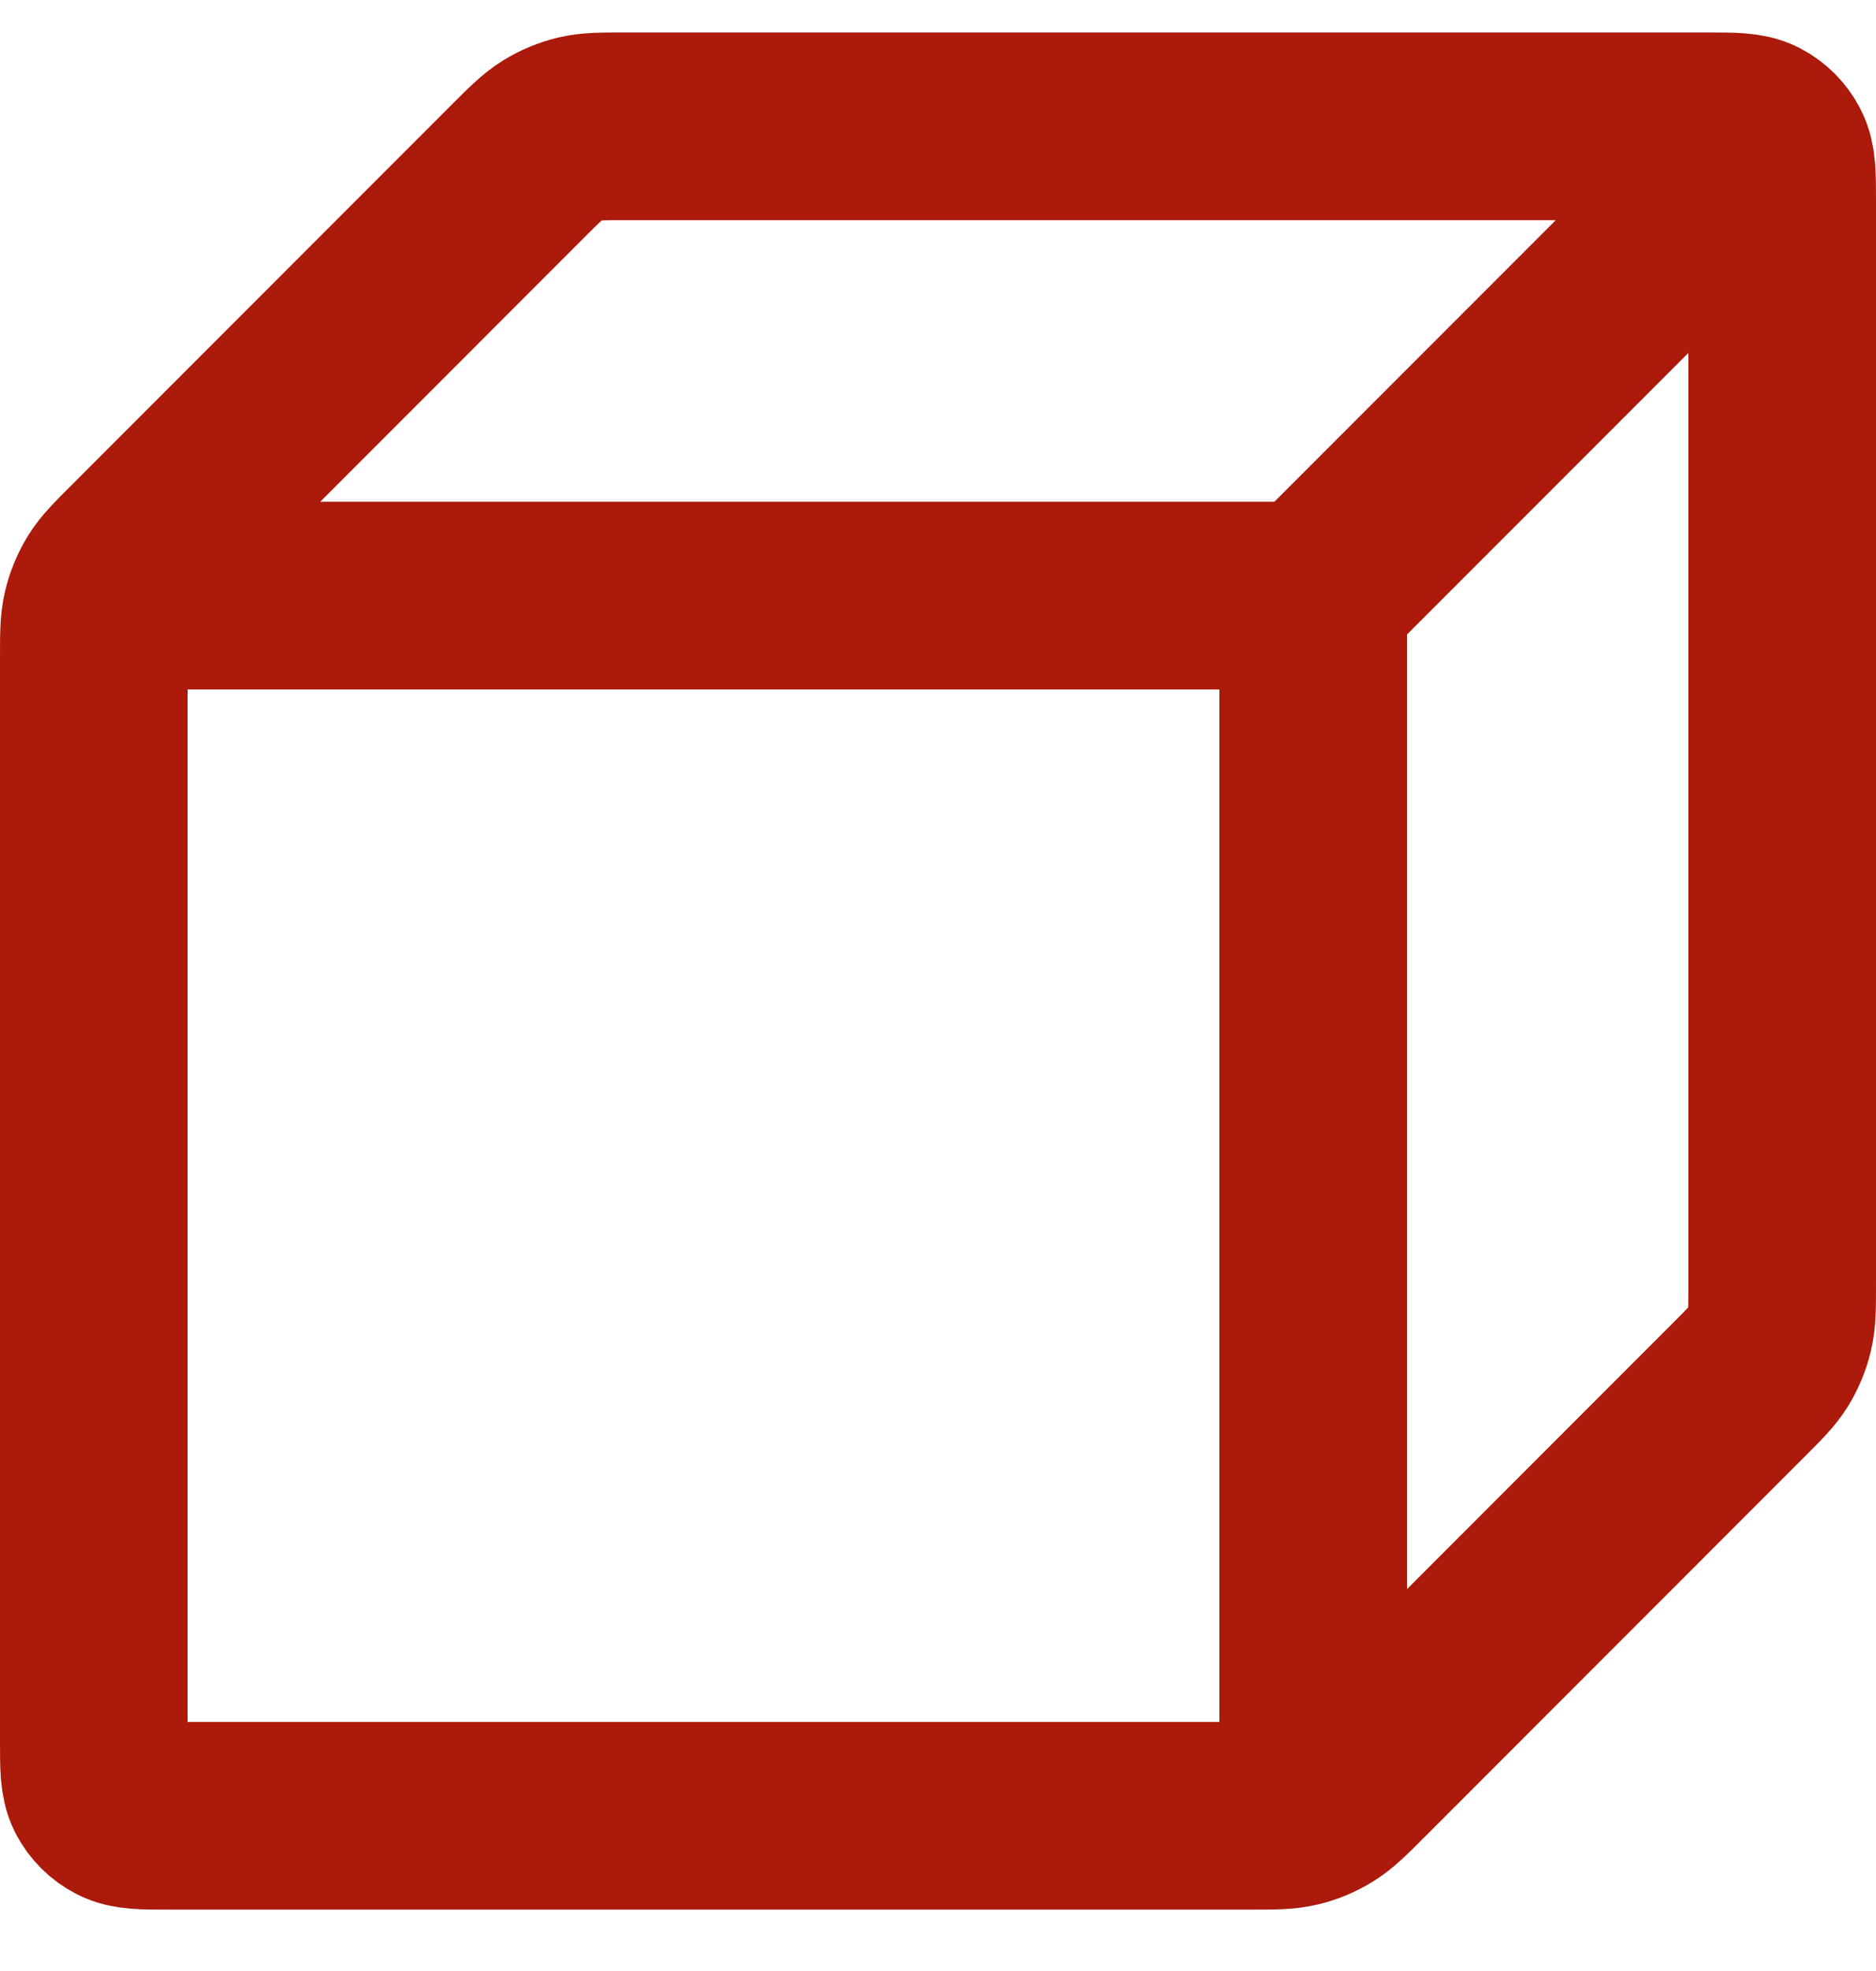 <svg width="20" height="21" viewBox="0 0 20 21" fill="none" xmlns="http://www.w3.org/2000/svg">
<path d="M1.5 6.346H14M14 6.346V18.846M14 6.346L18.5 1.846M19 13.683V2.146C19 1.866 19 1.726 18.945 1.619C18.898 1.525 18.821 1.448 18.727 1.4C18.62 1.346 18.48 1.346 18.2 1.346H6.663C6.418 1.346 6.296 1.346 6.181 1.373C6.079 1.398 5.981 1.438 5.892 1.493C5.791 1.555 5.704 1.641 5.531 1.814L1.469 5.877C1.296 6.05 1.209 6.136 1.147 6.237C1.093 6.327 1.052 6.424 1.028 6.526C1 6.642 1 6.764 1 7.008V18.546C1 18.826 1 18.966 1.054 19.073C1.102 19.167 1.179 19.243 1.273 19.291C1.38 19.346 1.52 19.346 1.8 19.346H13.337C13.582 19.346 13.704 19.346 13.819 19.318C13.921 19.294 14.019 19.253 14.108 19.198C14.209 19.137 14.296 19.05 14.469 18.877L18.531 14.814C18.704 14.641 18.791 14.555 18.853 14.454C18.907 14.364 18.948 14.267 18.972 14.165C19 14.05 19 13.928 19 13.683Z" stroke="#AB1A0A" stroke-width="2" stroke-linecap="round" stroke-linejoin="round"/>
</svg>
